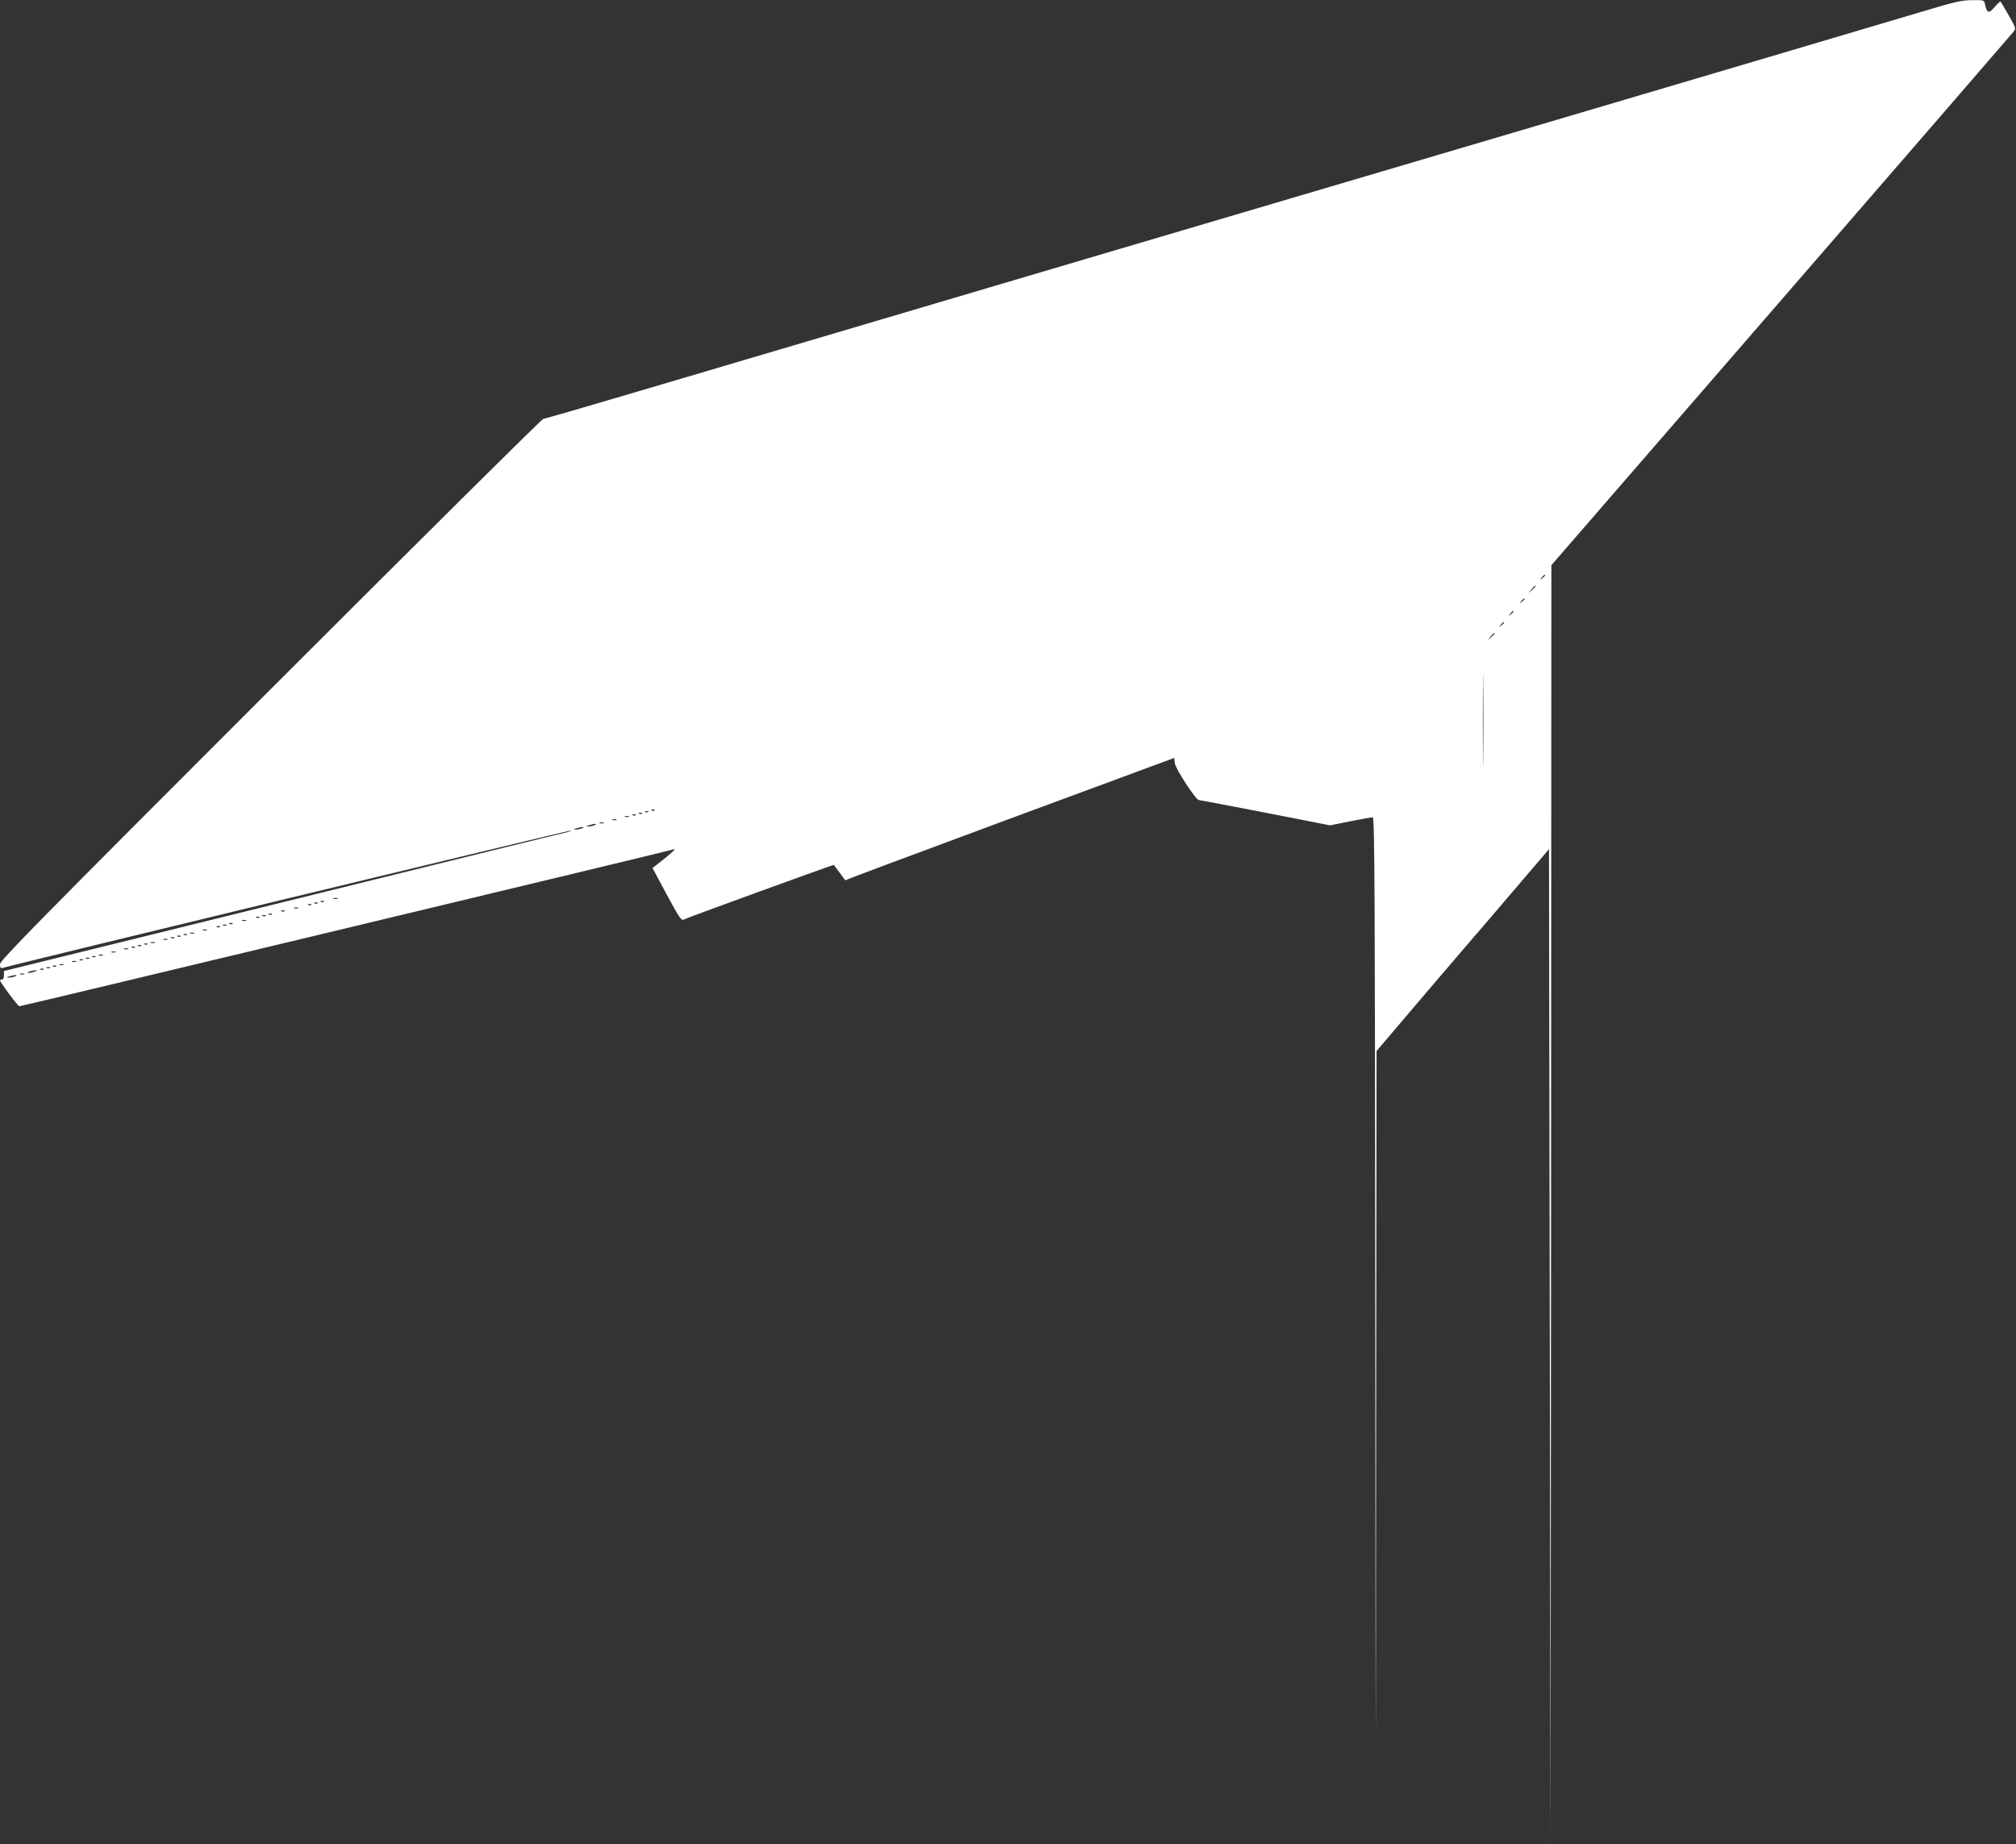 <?xml version="1.0" standalone="no"?>
<!DOCTYPE svg PUBLIC "-//W3C//DTD SVG 20010904//EN"
 "http://www.w3.org/TR/2001/REC-SVG-20010904/DTD/svg10.dtd">
<svg version="1.0" xmlns="http://www.w3.org/2000/svg"
 width="1280pt" height="1171pt" viewBox="0 0 1280 1171"
 preserveAspectRatio="xMidYMid meet">
<rect x="0" y="0" width="1280" height="1171" fill="#333333" stroke="none"/>
<g transform="translate(0,1171) scale(0.1,-0.1)"
fill="#ffffff" stroke="none">
<path d="M12200 11635 c-135 -40 -582 -173 -995 -295 -412 -122 -1068 -316
-1457 -431 -676 -200 -1269 -375 -2843 -840 -1716 -508 -2159 -639 -2781 -823
-364 -108 -668 -196 -675 -196 -8 0 -787 -773 -1732 -1718 -1470 -1470 -1717
-1721 -1717 -1745 0 -22 4 -27 18 -23 75 23 3605 876 3609 873 2 -3 -17 -10
-44 -16 -26 -5 -723 -177 -1548 -381 -825 -204 -1615 -399 -1755 -433 l-255
-63 0 -27 c1 -16 -5 -27 -12 -27 -7 0 -13 -2 -13 -5 0 -12 114 -165 123 -165
11 0 4127 987 4156 997 17 6 -16 -25 -90 -83 l-46 -36 90 -168 c81 -150 93
-168 109 -159 24 13 951 350 953 347 0 -2 16 -23 35 -48 19 -25 35 -47 36 -49
2 -1 9 1 16 5 7 5 477 180 1043 390 l1030 381 5 -36 c5 -35 133 -231 151 -231
4 0 194 -36 421 -80 l413 -81 129 26 c70 14 134 25 142 25 12 0 14 -487 16
-3262 3 -3233 3 -3240 5 -742 l3 2520 336 395 c185 216 353 413 373 435 20 23
115 134 211 247 l175 205 5 -3161 5 -3162 3 4063 2 4063 1458 1682 c801 924
1465 1691 1475 1704 18 22 17 24 -29 105 -26 46 -49 85 -52 88 -2 3 -19 -13
-38 -35 -37 -43 -48 -40 -61 18 -5 27 -6 27 -82 26 -64 0 -113 -11 -321 -74z
m-2390 -3579 c0 -2 -8 -10 -17 -17 -16 -13 -17 -12 -4 4 13 16 21 21 21 13z
m-60 -69 c0 -2 -10 -12 -22 -23 l-23 -19 19 23 c18 21 26 27 26 19z m-70 -81
c0 -2 -8 -10 -17 -17 -16 -13 -17 -12 -4 4 13 16 21 21 21 13z m-70 -80 c0 -2
-8 -10 -17 -17 -16 -13 -17 -12 -4 4 13 16 21 21 21 13z m-60 -70 c0 -2 -8
-10 -17 -17 -16 -13 -17 -12 -4 4 13 16 21 21 21 13z m-60 -69 c0 -2 -10 -12
-22 -23 l-23 -19 19 23 c18 21 26 27 26 19z m-73 -789 c-1 -134 -2 -27 -2 237
0 264 1 373 2 243 2 -130 2 -346 0 -480z m-5260 -334 c-3 -3 -12 -4 -19 -1 -8
3 -5 6 6 6 11 1 17 -2 13 -5z m-40 -10 c-3 -3 -12 -4 -19 -1 -8 3 -5 6 6 6 11
1 17 -2 13 -5z m-40 -10 c-3 -3 -12 -4 -19 -1 -8 3 -5 6 6 6 11 1 17 -2 13 -5z
m-40 -10 c-3 -3 -12 -4 -19 -1 -8 3 -5 6 6 6 11 1 17 -2 13 -5z m-44 -11 c-7
-2 -19 -2 -25 0 -7 3 -2 5 12 5 14 0 19 -2 13 -5z m-80 -20 c-7 -2 -19 -2 -25
0 -7 3 -2 5 12 5 14 0 19 -2 13 -5z m-80 -20 c-7 -2 -19 -2 -25 0 -7 3 -2 5
12 5 14 0 19 -2 13 -5z m-58 -13 c-11 -5 -29 -8 -40 -8 -16 0 -15 2 5 8 34 11
60 11 35 0z m-80 -20 c-11 -5 -29 -8 -40 -8 -16 0 -15 2 5 8 34 11 60 11 35 0z
m-1552 -447 c-7 -2 -19 -2 -25 0 -7 3 -2 5 12 5 14 0 19 -2 13 -5z m-86 -19
c-3 -3 -12 -4 -19 -1 -8 3 -5 6 6 6 11 1 17 -2 13 -5z m-40 -10 c-3 -3 -12 -4
-19 -1 -8 3 -5 6 6 6 11 1 17 -2 13 -5z m-40 -10 c-3 -3 -12 -4 -19 -1 -8 3
-5 6 6 6 11 1 17 -2 13 -5z m-84 -21 c-7 -2 -19 -2 -25 0 -7 3 -2 5 12 5 14 0
19 -2 13 -5z m-86 -19 c-3 -3 -12 -4 -19 -1 -8 3 -5 6 6 6 11 1 17 -2 13 -5z
m-80 -20 c-3 -3 -12 -4 -19 -1 -8 3 -5 6 6 6 11 1 17 -2 13 -5z m-40 -10 c-3
-3 -12 -4 -19 -1 -8 3 -5 6 6 6 11 1 17 -2 13 -5z m-40 -10 c-3 -3 -12 -4 -19
-1 -8 3 -5 6 6 6 11 1 17 -2 13 -5z m-84 -21 c-7 -2 -19 -2 -25 0 -7 3 -2 5
12 5 14 0 19 -2 13 -5z m-86 -19 c-3 -3 -12 -4 -19 -1 -8 3 -5 6 6 6 11 1 17
-2 13 -5z m-40 -10 c-3 -3 -12 -4 -19 -1 -8 3 -5 6 6 6 11 1 17 -2 13 -5z
m-40 -10 c-3 -3 -12 -4 -19 -1 -8 3 -5 6 6 6 11 1 17 -2 13 -5z m-84 -21 c-7
-2 -19 -2 -25 0 -7 3 -2 5 12 5 14 0 19 -2 13 -5z m-80 -20 c-7 -2 -19 -2 -25
0 -7 3 -2 5 12 5 14 0 19 -2 13 -5z m-46 -9 c-3 -3 -12 -4 -19 -1 -8 3 -5 6 6
6 11 1 17 -2 13 -5z m-40 -10 c-3 -3 -12 -4 -19 -1 -8 3 -5 6 6 6 11 1 17 -2
13 -5z m-40 -10 c-3 -3 -12 -4 -19 -1 -8 3 -5 6 6 6 11 1 17 -2 13 -5z m-44
-11 c-7 -2 -19 -2 -25 0 -7 3 -2 5 12 5 14 0 19 -2 13 -5z m-80 -20 c-7 -2
-19 -2 -25 0 -7 3 -2 5 12 5 14 0 19 -2 13 -5z m-46 -9 c-3 -3 -12 -4 -19 -1
-8 3 -5 6 6 6 11 1 17 -2 13 -5z m-40 -10 c-3 -3 -12 -4 -19 -1 -8 3 -5 6 6 6
11 1 17 -2 13 -5z m-40 -10 c-3 -3 -12 -4 -19 -1 -8 3 -5 6 6 6 11 1 17 -2 13
-5z m-44 -11 c-7 -2 -19 -2 -25 0 -7 3 -2 5 12 5 14 0 19 -2 13 -5z m-80 -20
c-7 -2 -19 -2 -25 0 -7 3 -2 5 12 5 14 0 19 -2 13 -5z m-80 -20 c-7 -2 -19 -2
-25 0 -7 3 -2 5 12 5 14 0 19 -2 13 -5z m-46 -9 c-3 -3 -12 -4 -19 -1 -8 3 -5
6 6 6 11 1 17 -2 13 -5z m-40 -10 c-3 -3 -12 -4 -19 -1 -8 3 -5 6 6 6 11 1 17
-2 13 -5z m-40 -10 c-3 -3 -12 -4 -19 -1 -8 3 -5 6 6 6 11 1 17 -2 13 -5z
m-44 -11 c-7 -2 -19 -2 -25 0 -7 3 -2 5 12 5 14 0 19 -2 13 -5z m-80 -20 c-7
-2 -19 -2 -25 0 -7 3 -2 5 12 5 14 0 19 -2 13 -5z m-46 -9 c-3 -3 -12 -4 -19
-1 -8 3 -5 6 6 6 11 1 17 -2 13 -5z m-40 -10 c-3 -3 -12 -4 -19 -1 -8 3 -5 6
6 6 11 1 17 -2 13 -5z m-40 -10 c-3 -3 -12 -4 -19 -1 -8 3 -5 6 6 6 11 1 17
-2 13 -5z m-57 -14 c-34 -11 -60 -11 -35 0 11 5 29 8 40 8 16 0 15 -2 -5 -8z
m-67 -17 c-7 -2 -19 -2 -25 0 -7 3 -2 5 12 5 14 0 19 -2 13 -5z m-58 -13 c-11
-5 -29 -8 -40 -8 -16 0 -15 2 5 8 34 11 60 11 35 0z"/>
</g>
</svg>
